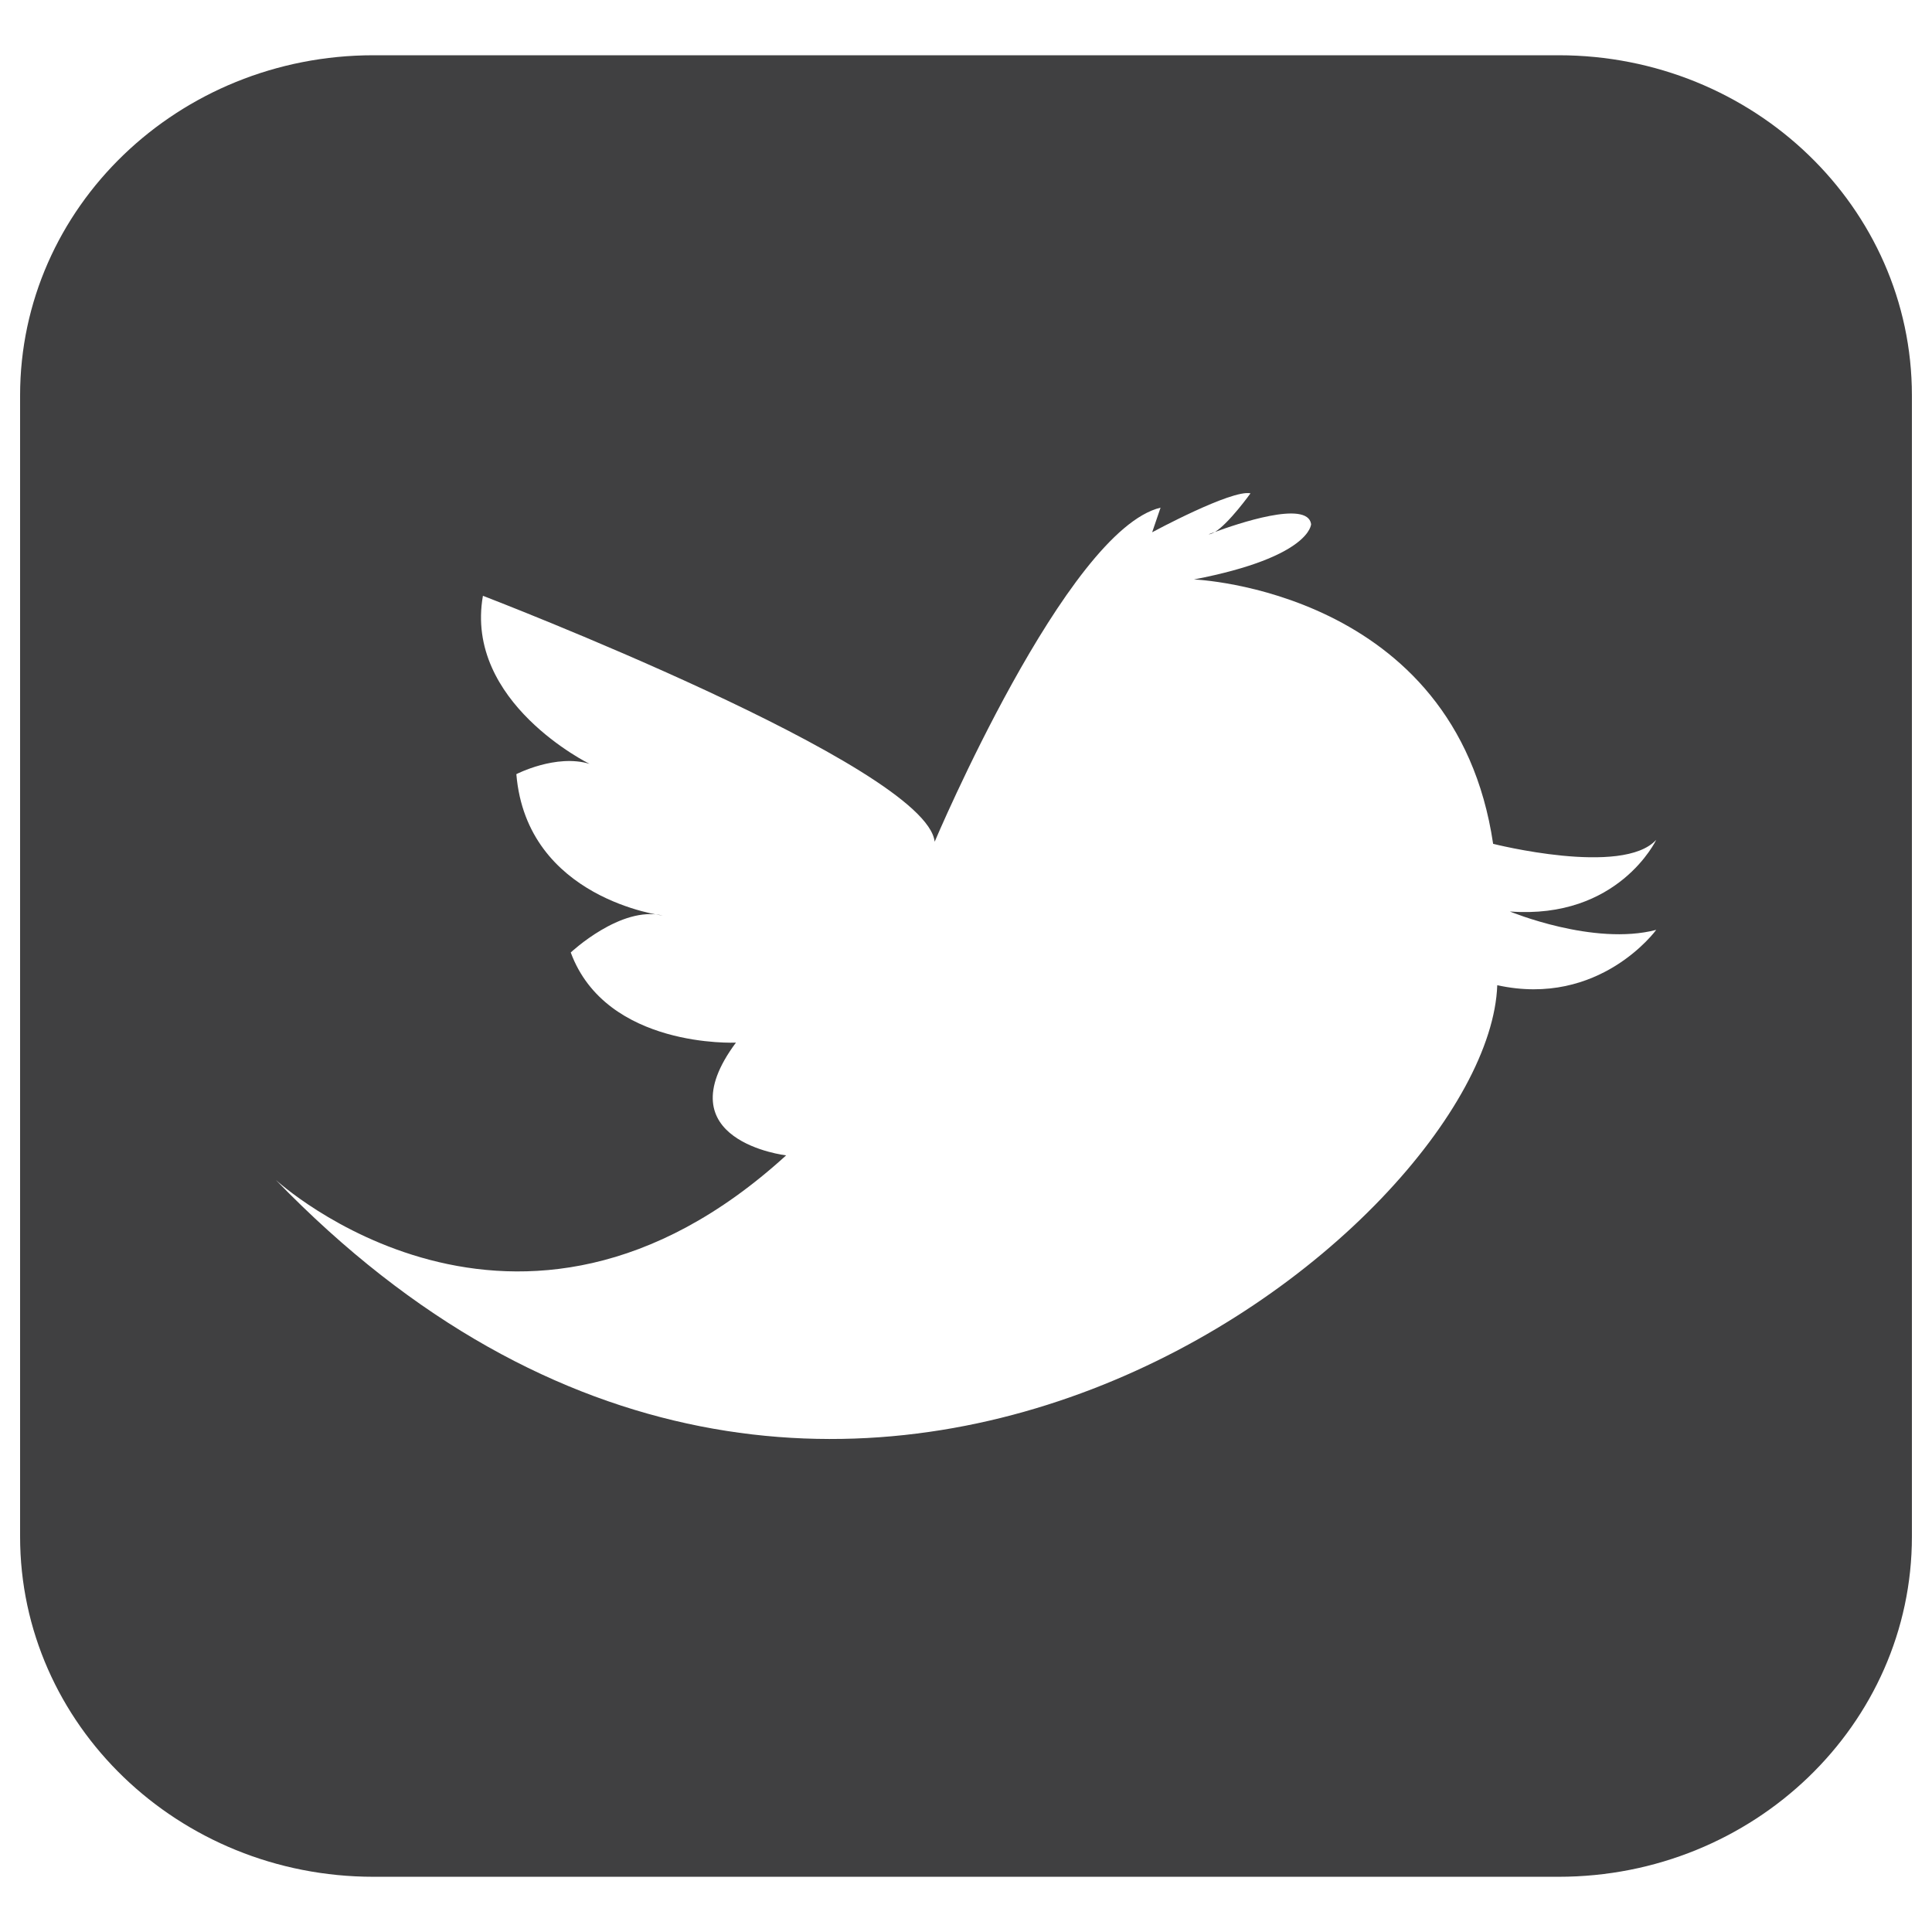 <?xml version="1.0" ?><!DOCTYPE svg  PUBLIC '-//W3C//DTD SVG 1.1//EN'  'http://www.w3.org/Graphics/SVG/1.1/DTD/svg11.dtd'><svg enable-background="new 0 0 50 50" height="50px" id="Layer_1" version="1.1" viewBox="0 0 50 50" width="50px" xml:space="preserve" xmlns="http://www.w3.org/2000/svg" xmlns:xlink="http://www.w3.org/1999/xlink"><g><path d="M31.44,13.767c-0.098,0.036-0.161,0.061-0.161,0.061C31.325,13.828,31.38,13.803,31.44,13.767z" fill="#404041"/><path d="M40.336,1.43H9.666c-5.052,0-9.146,3.938-9.146,8.803v29.535c0,4.859,4.094,8.803,9.146,8.803h30.67   c5.05,0,9.144-3.943,9.144-8.803V10.233C49.479,5.368,45.386,1.43,40.336,1.43z M42.863,24.065c0,0-1.462,2.015-4.114,1.432   c-0.222,6.275-17.213,19.925-31.611,5.039c0,0,6.225,5.73,13.207-0.635c0,0-3.193-0.371-1.299-2.918c0,0-3.355,0.158-4.275-2.333   c0,0,1.299-1.221,2.381-0.955c0,0-3.519-0.425-3.789-3.66c0,0,1.029-0.531,1.895-0.266c0,0-3.248-1.592-2.76-4.35   c0,0,11.475,4.403,11.691,6.365c0,0,3.41-8.063,5.846-8.646l-0.217,0.637c0,0,2.059-1.113,2.545-1.008c0,0-0.559,0.78-0.922,1.001   c0.555-0.205,2.4-0.837,2.49-0.205c0,0,0,0.849-3.031,1.433c0,0,6.768,0.266,7.742,6.842c0,0,3.355,0.85,4.222-0.105   c0,0-0.976,2.068-3.79,1.856C39.073,23.587,41.239,24.489,42.863,24.065z" fill="#404041"/></g></svg>